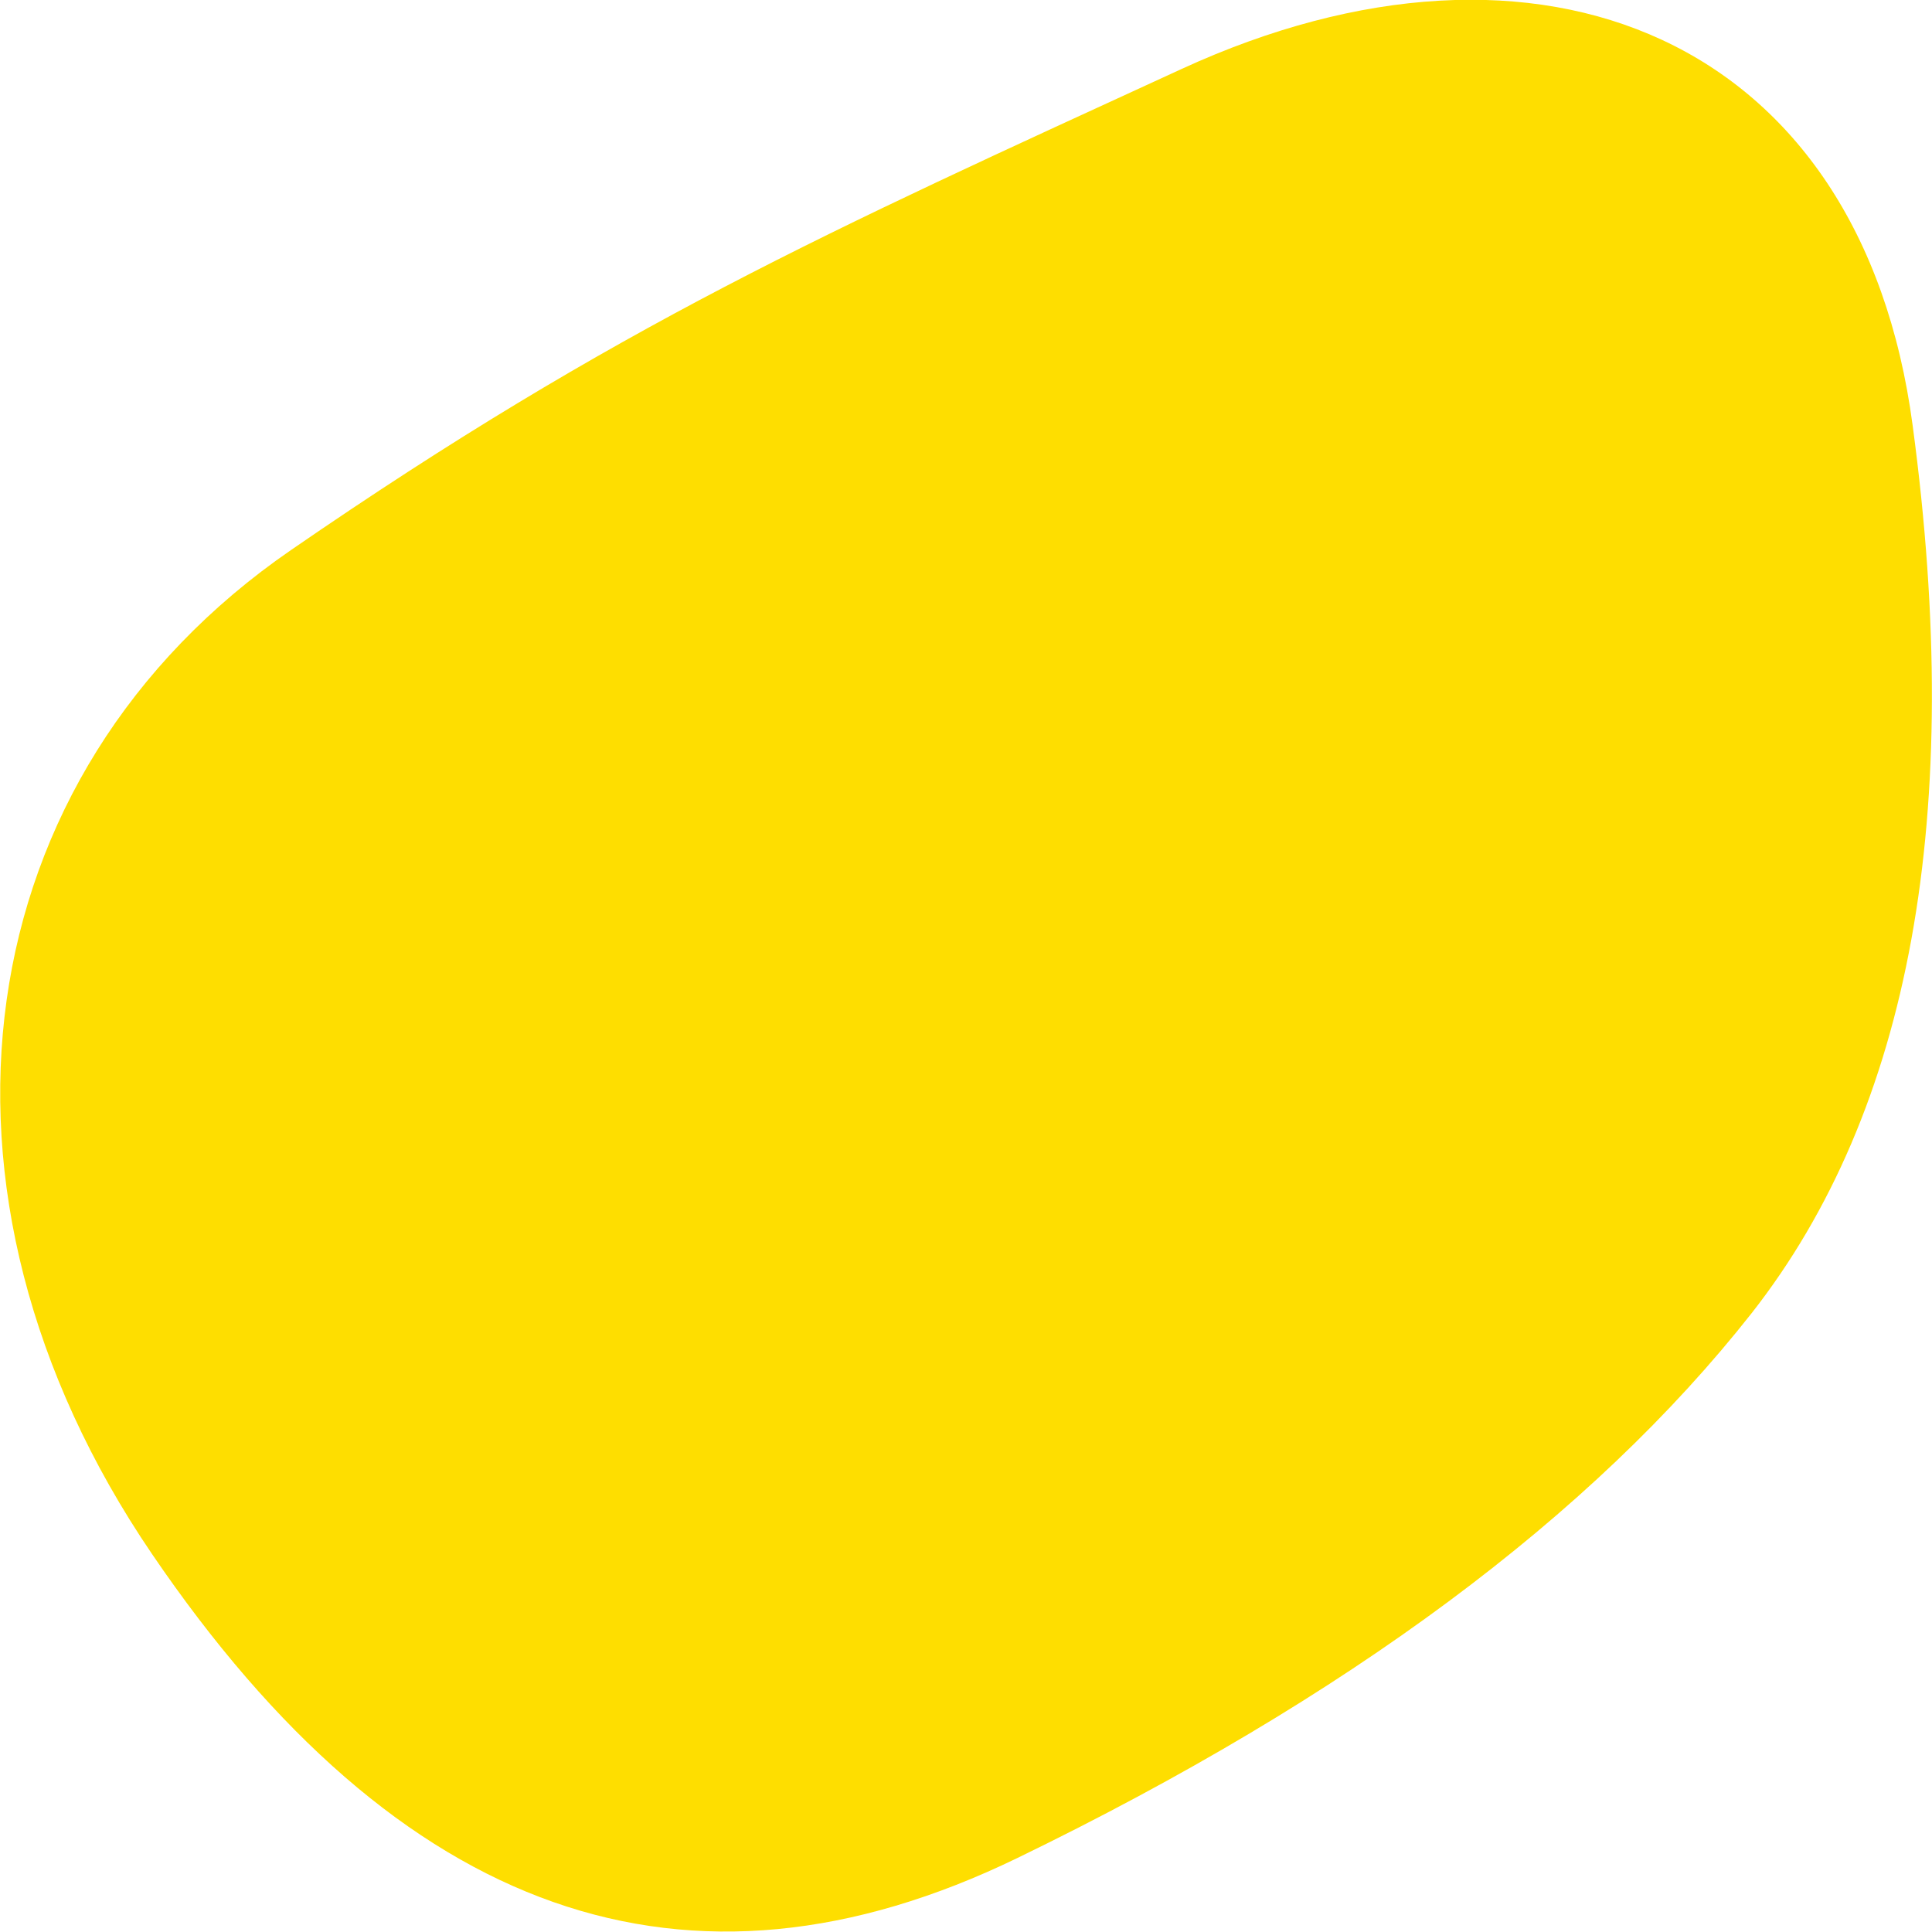 <?xml version="1.0" encoding="UTF-8" standalone="no"?>
<svg xmlns="http://www.w3.org/2000/svg" xmlns:xlink="http://www.w3.org/1999/xlink" xmlns:serif="http://www.serif.com/" width="100%" height="100%" viewBox="0 0 300 300" version="1.1" xml:space="preserve" style="fill-rule:evenodd;clip-rule:evenodd;stroke-linejoin:round;stroke-miterlimit:2;">
    <path id="blob" d="M272,203.9C247.2,235.4 209.3,263.6 158,288.5C106.7,313.4 61.9,297.6 23.6,241.3C-14.7,185 -5.5,120.3 45.2,85.4C95.9,50.5 128,36.2 183.5,10.7C239,-14.8 289,5.7 297,66.1C305.1,126.5 296.7,172.4 272,203.9Z" style="fill:rgb(254,222,0);fill-rule:nonzero;"></path>
</svg>
